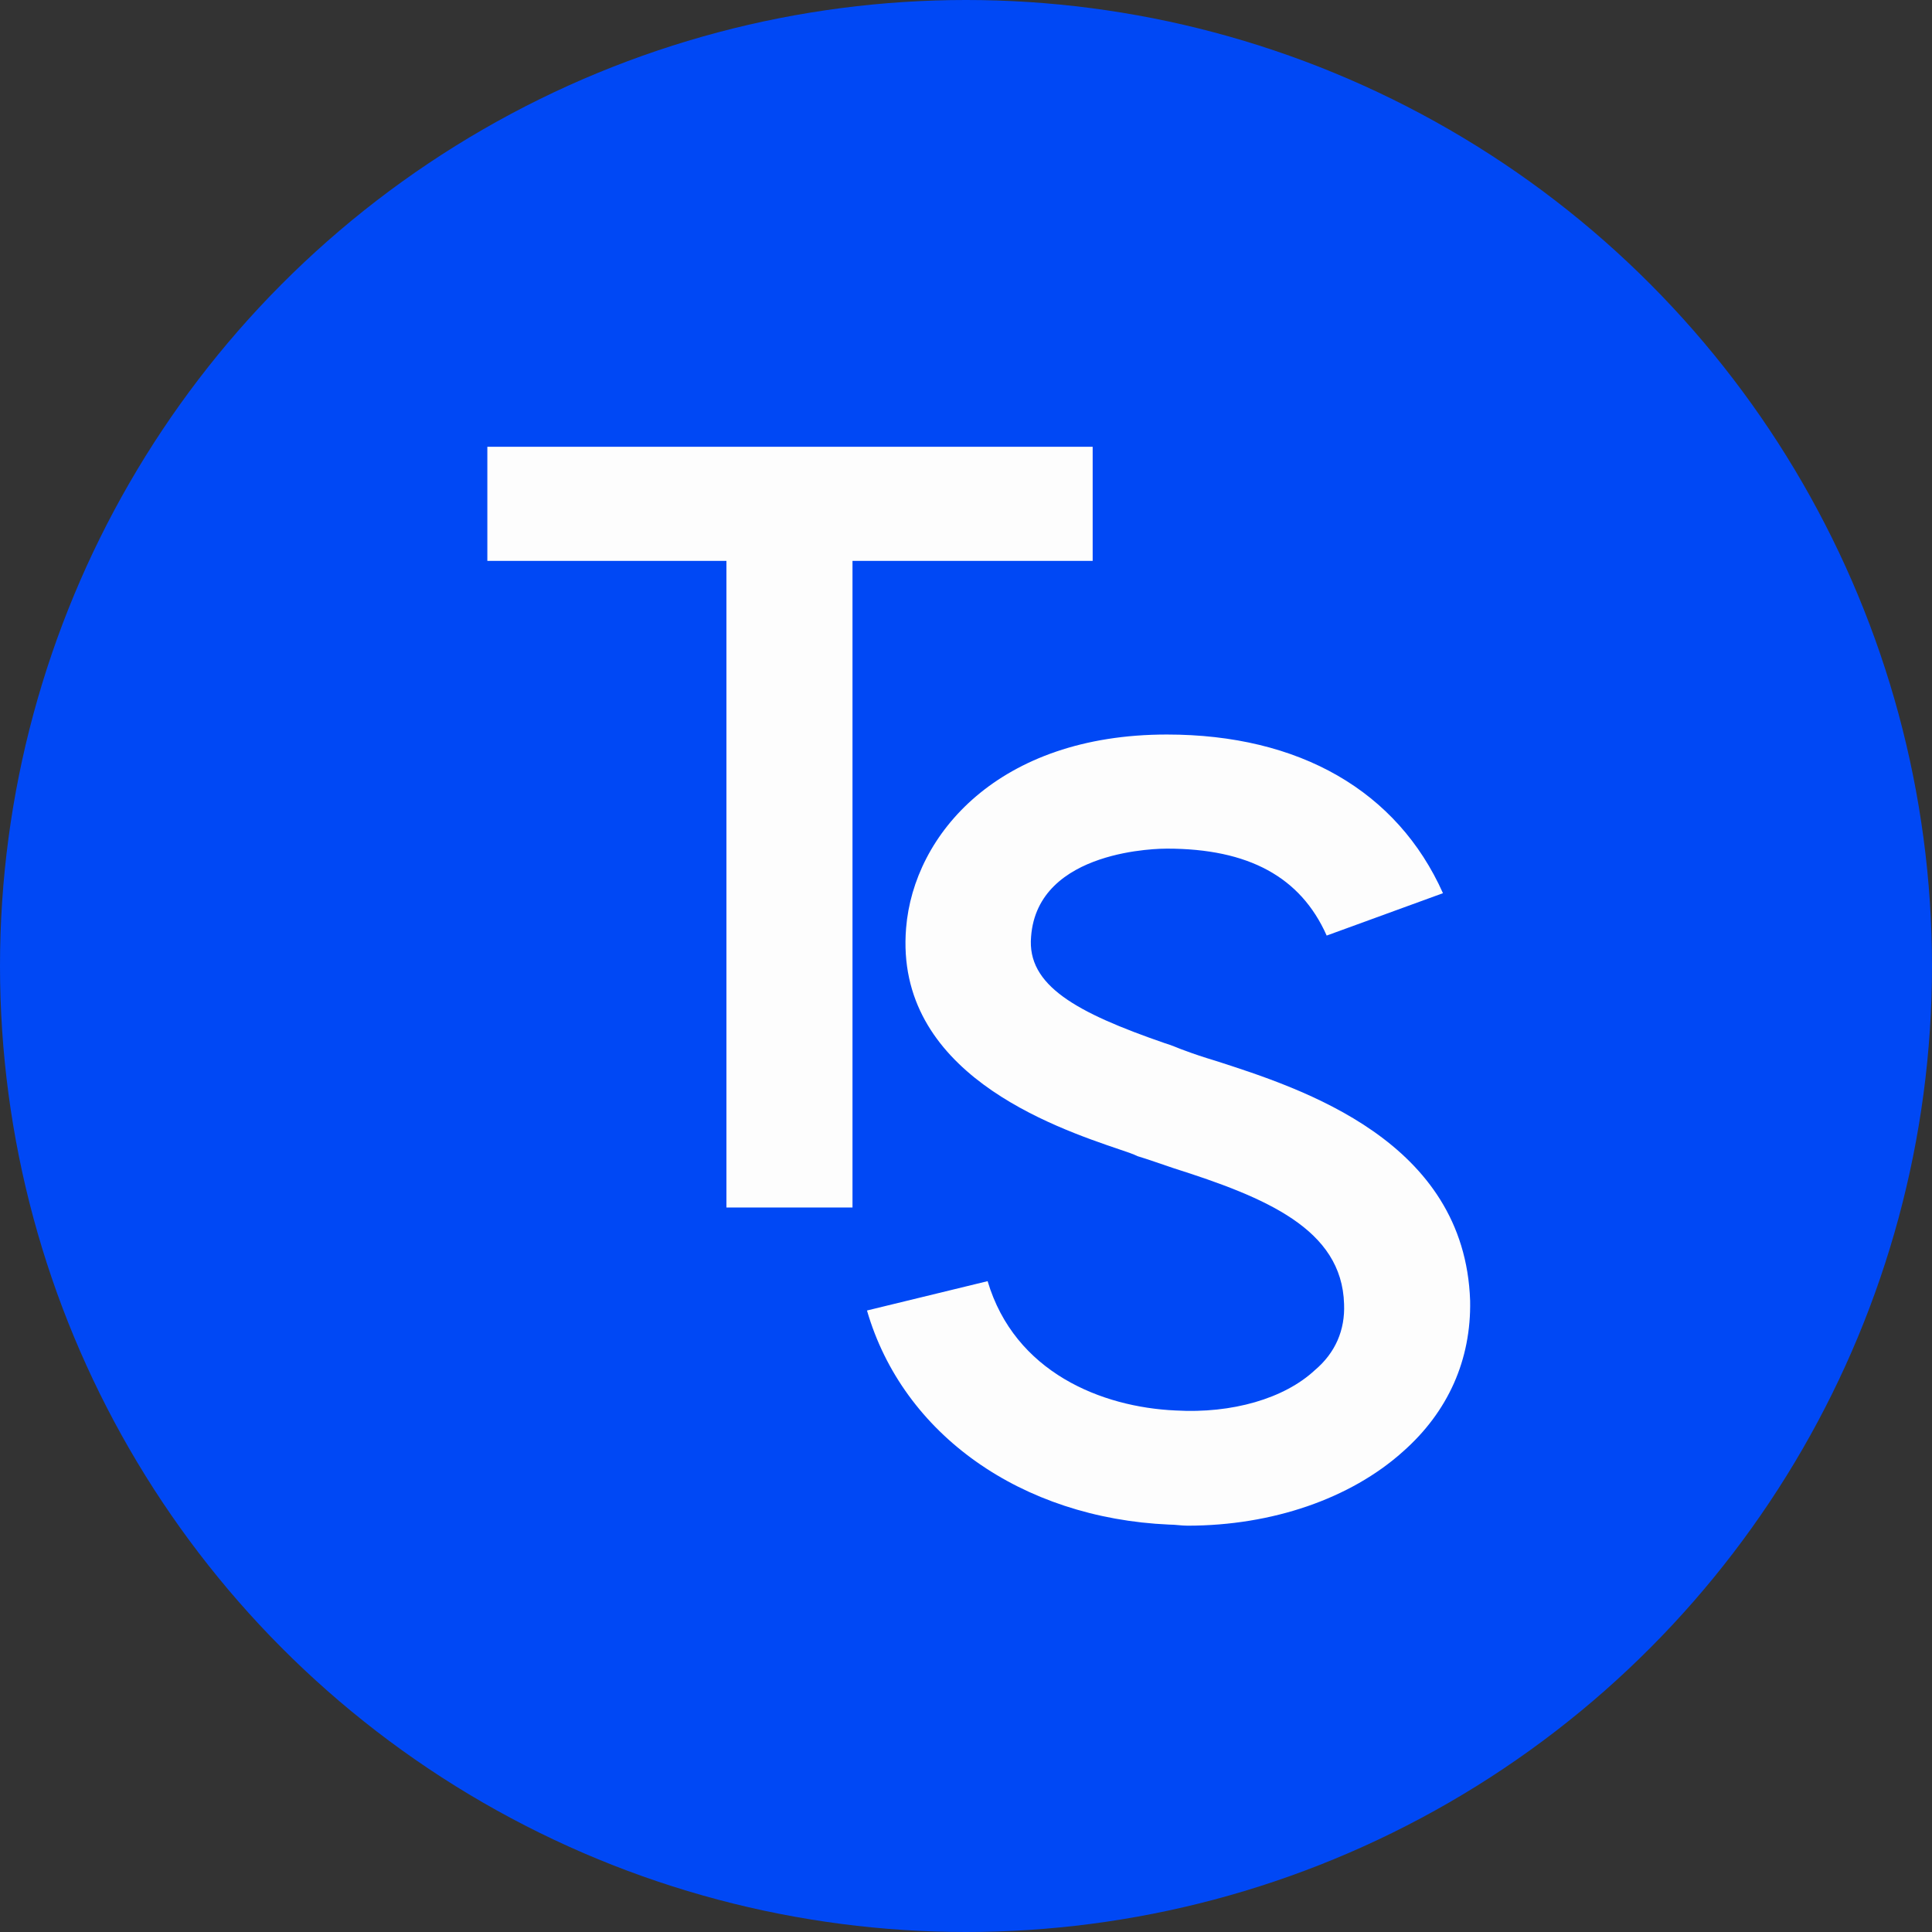 <?xml version="1.0" encoding="UTF-8"?> <svg xmlns="http://www.w3.org/2000/svg" width="32" height="32" viewBox="0 0 32 32" fill="none"><rect x="0" y="0" width="32" height="32" fill="#333333" stroke="none"/><g clip-path="url(#clip0_298_174)"><circle cx="16" cy="16" r="16" fill="#0048F5"></circle><path d="M8.072 7.4H18.098V9.29H14.12V20H12.032V9.29H8.072V7.4Z" fill="#FDFDFD"></path><path d="M20.12 17.566C21.578 18.034 24.26 18.898 24.35 21.544C24.368 22.516 23.99 23.38 23.234 24.046C22.37 24.82 21.074 25.27 19.67 25.27C19.562 25.27 19.472 25.252 19.364 25.252C16.916 25.144 14.954 23.758 14.36 21.706L16.358 21.22C16.808 22.732 18.248 23.308 19.472 23.362C20.408 23.416 21.272 23.164 21.776 22.696C22.118 22.408 22.28 22.03 22.262 21.598C22.226 20.356 20.966 19.834 19.436 19.348C19.22 19.276 19.022 19.204 18.842 19.15C18.77 19.114 18.662 19.078 18.554 19.042C17.438 18.664 14.81 17.764 15.008 15.37C15.134 13.822 16.538 12.166 19.328 12.166C21.524 12.166 23.144 13.102 23.9 14.794L21.974 15.496C21.542 14.524 20.678 14.056 19.328 14.056C19.238 14.056 17.186 14.056 17.078 15.514C17.006 16.324 17.834 16.774 19.292 17.278C19.418 17.314 19.526 17.368 19.634 17.404C19.778 17.458 19.94 17.512 20.12 17.566Z" fill="#FDFDFD"></path></g><defs><clipPath id="clip0_298_174"><rect width="32" height="32" fill="white"></rect></clipPath></defs></svg> 